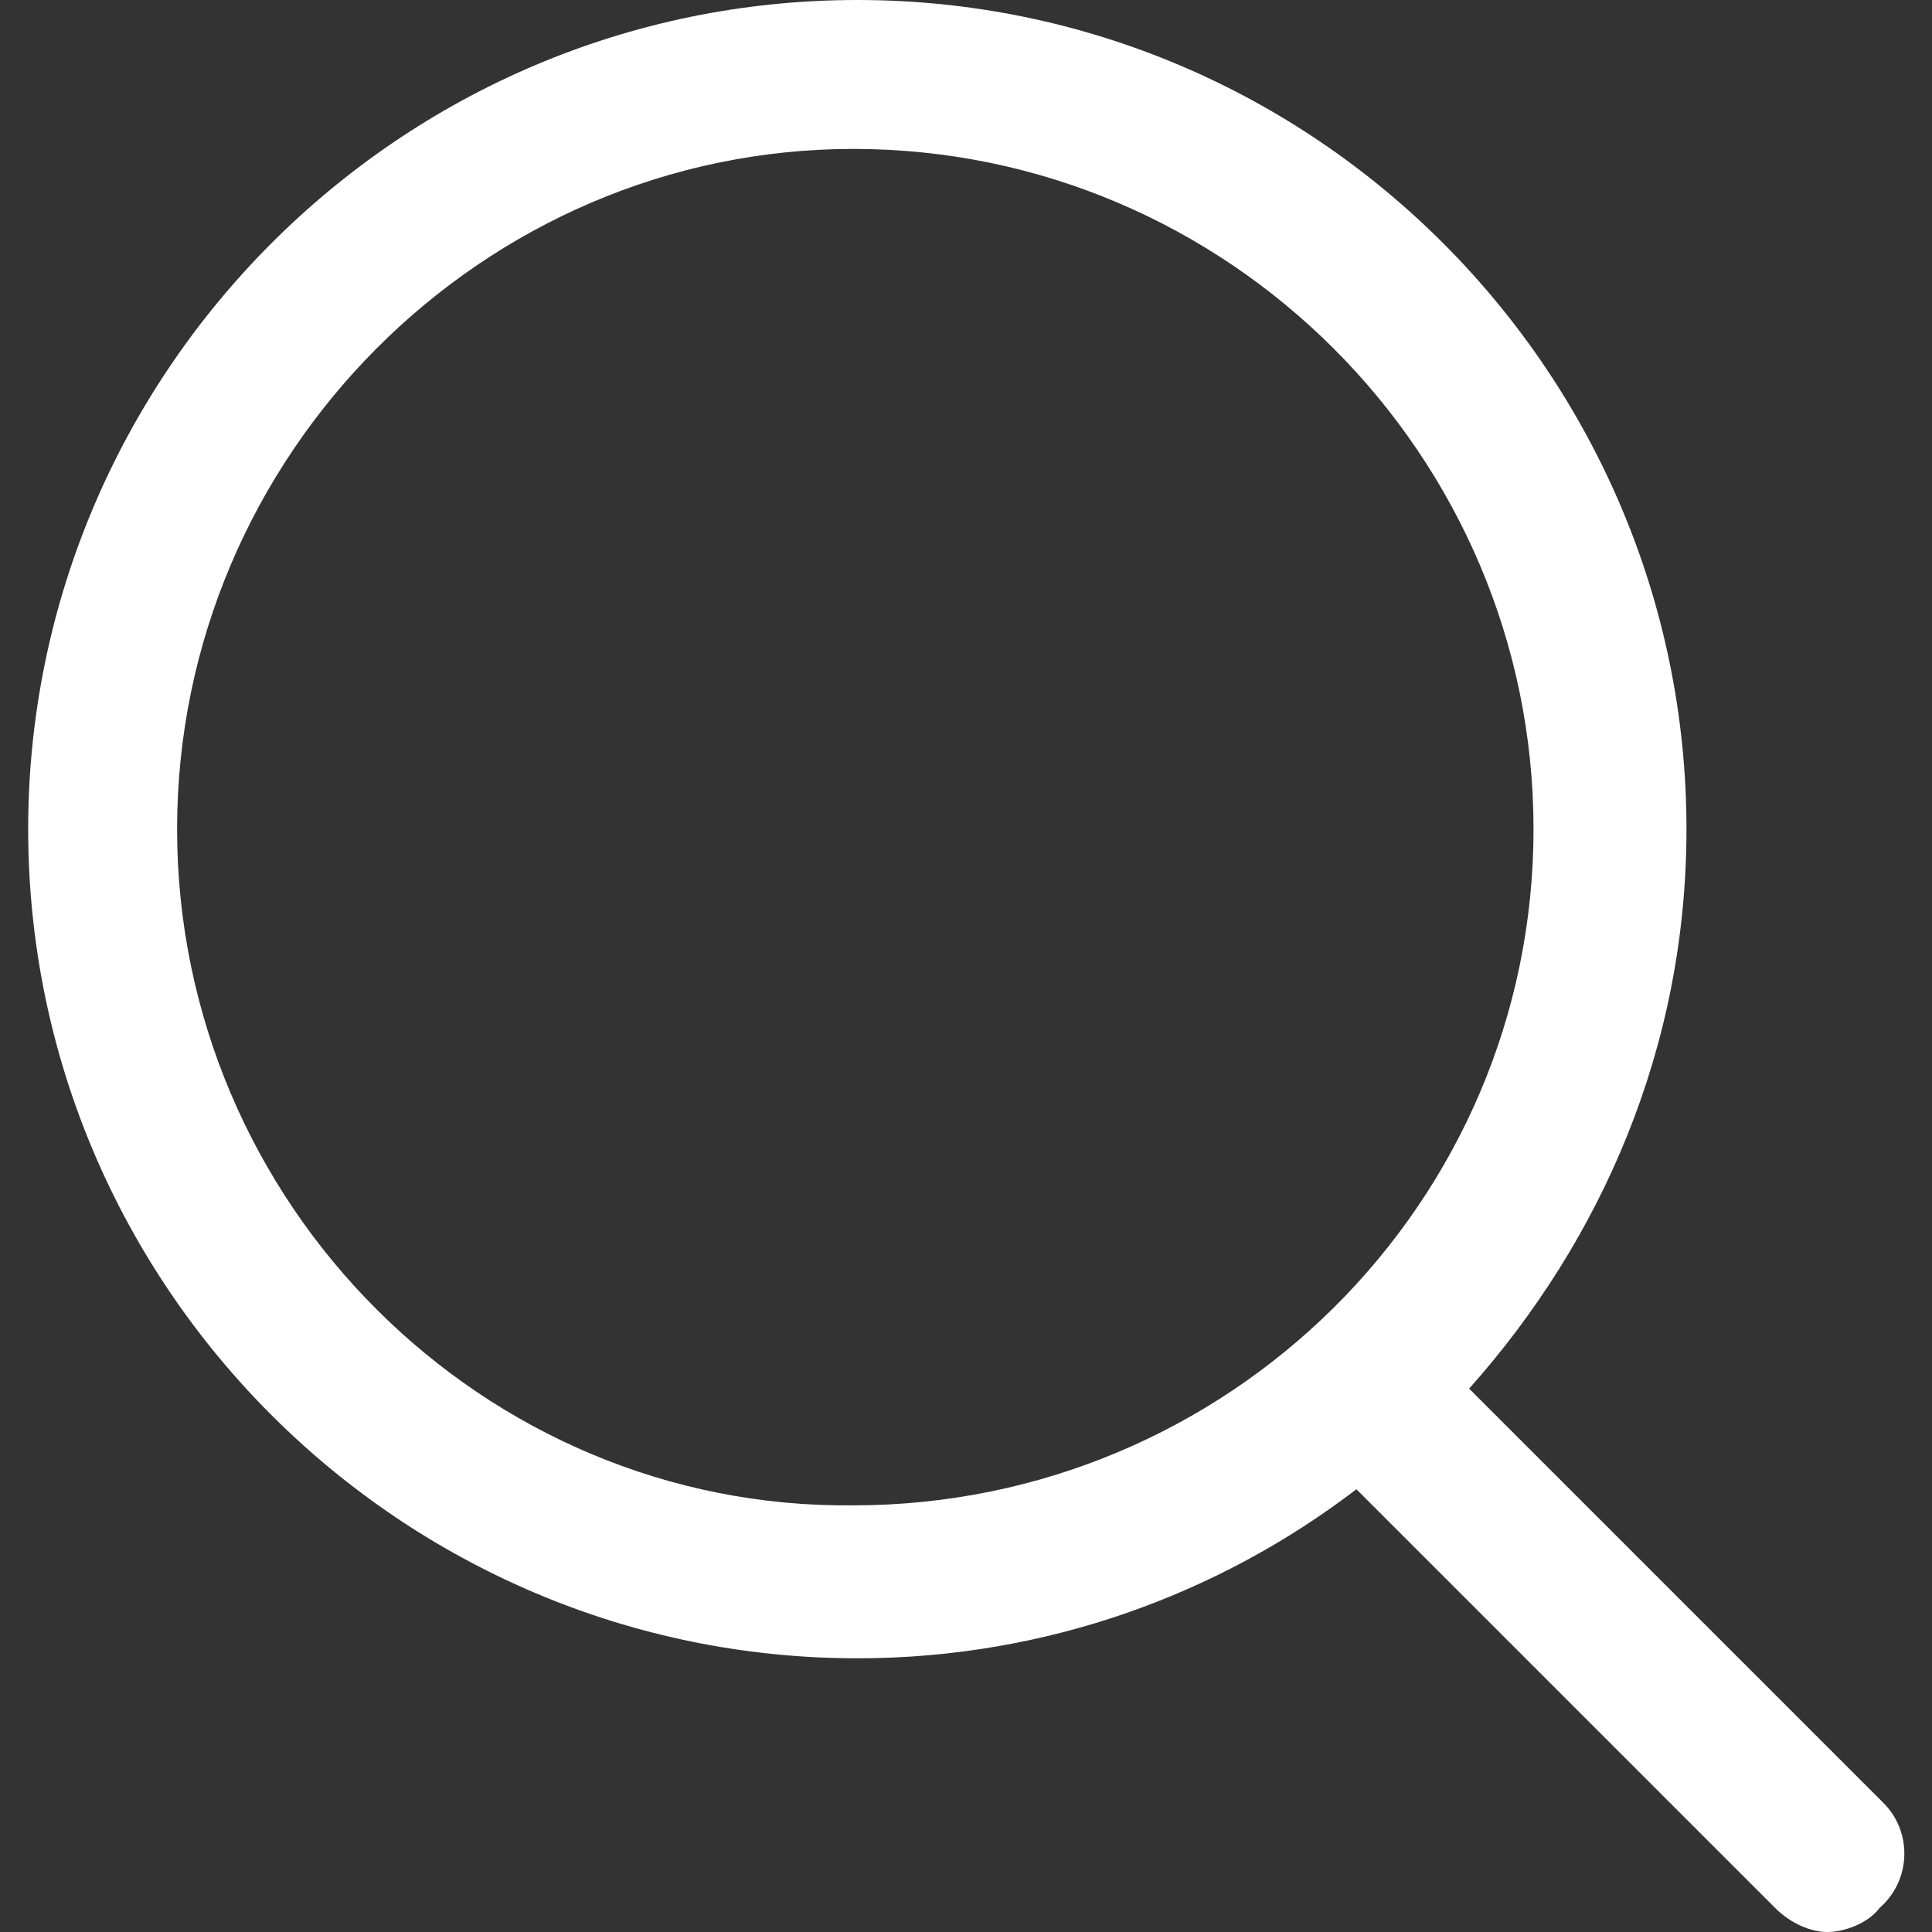 <?xml version="1.0" encoding="UTF-8"?>
<svg width="48px" height="48px" viewBox="0 0 48 48" version="1.1" xmlns="http://www.w3.org/2000/svg" xmlns:xlink="http://www.w3.org/1999/xlink">
    <rect x="0" y="0" width="48" height="48" fill="#333333" stroke="none"/>
    <title>search_icon</title>
    <g id="Page-1" stroke="none" stroke-width="1" fill="none" fill-rule="evenodd">
        <g id="search_icon" transform="translate(0.7, 0)" fill="#FFFFFF" fill-rule="nonzero">
            <path d="M46.1,44.8 L35.8,34.5 C39.1,30.8 41.2,26 41.2,20.6 C41.2,9.3 32,0 20.6,0 C9.2,0 0,9.3 0,20.6 C0,32 9.3,41.2 20.6,41.2 C25.3,41.2 29.6,39.6 33,37 L43.4,47.4 C43.8,47.8 44.3,48 44.7,48 C45.1,48 45.7,47.8 46,47.4 C46.8,46.7 46.8,45.5 46.1,44.8 Z M3.7,20.6 C3.7,11.3 11.3,3.7 20.5,3.7 C29.8,3.7 37.4,11.3 37.4,20.6 C37.4,29.9 29.8,37.4 20.5,37.4 C11.3,37.5 3.7,29.9 3.7,20.6 Z" id="Shape"></path>
        </g>
    </g>
</svg>